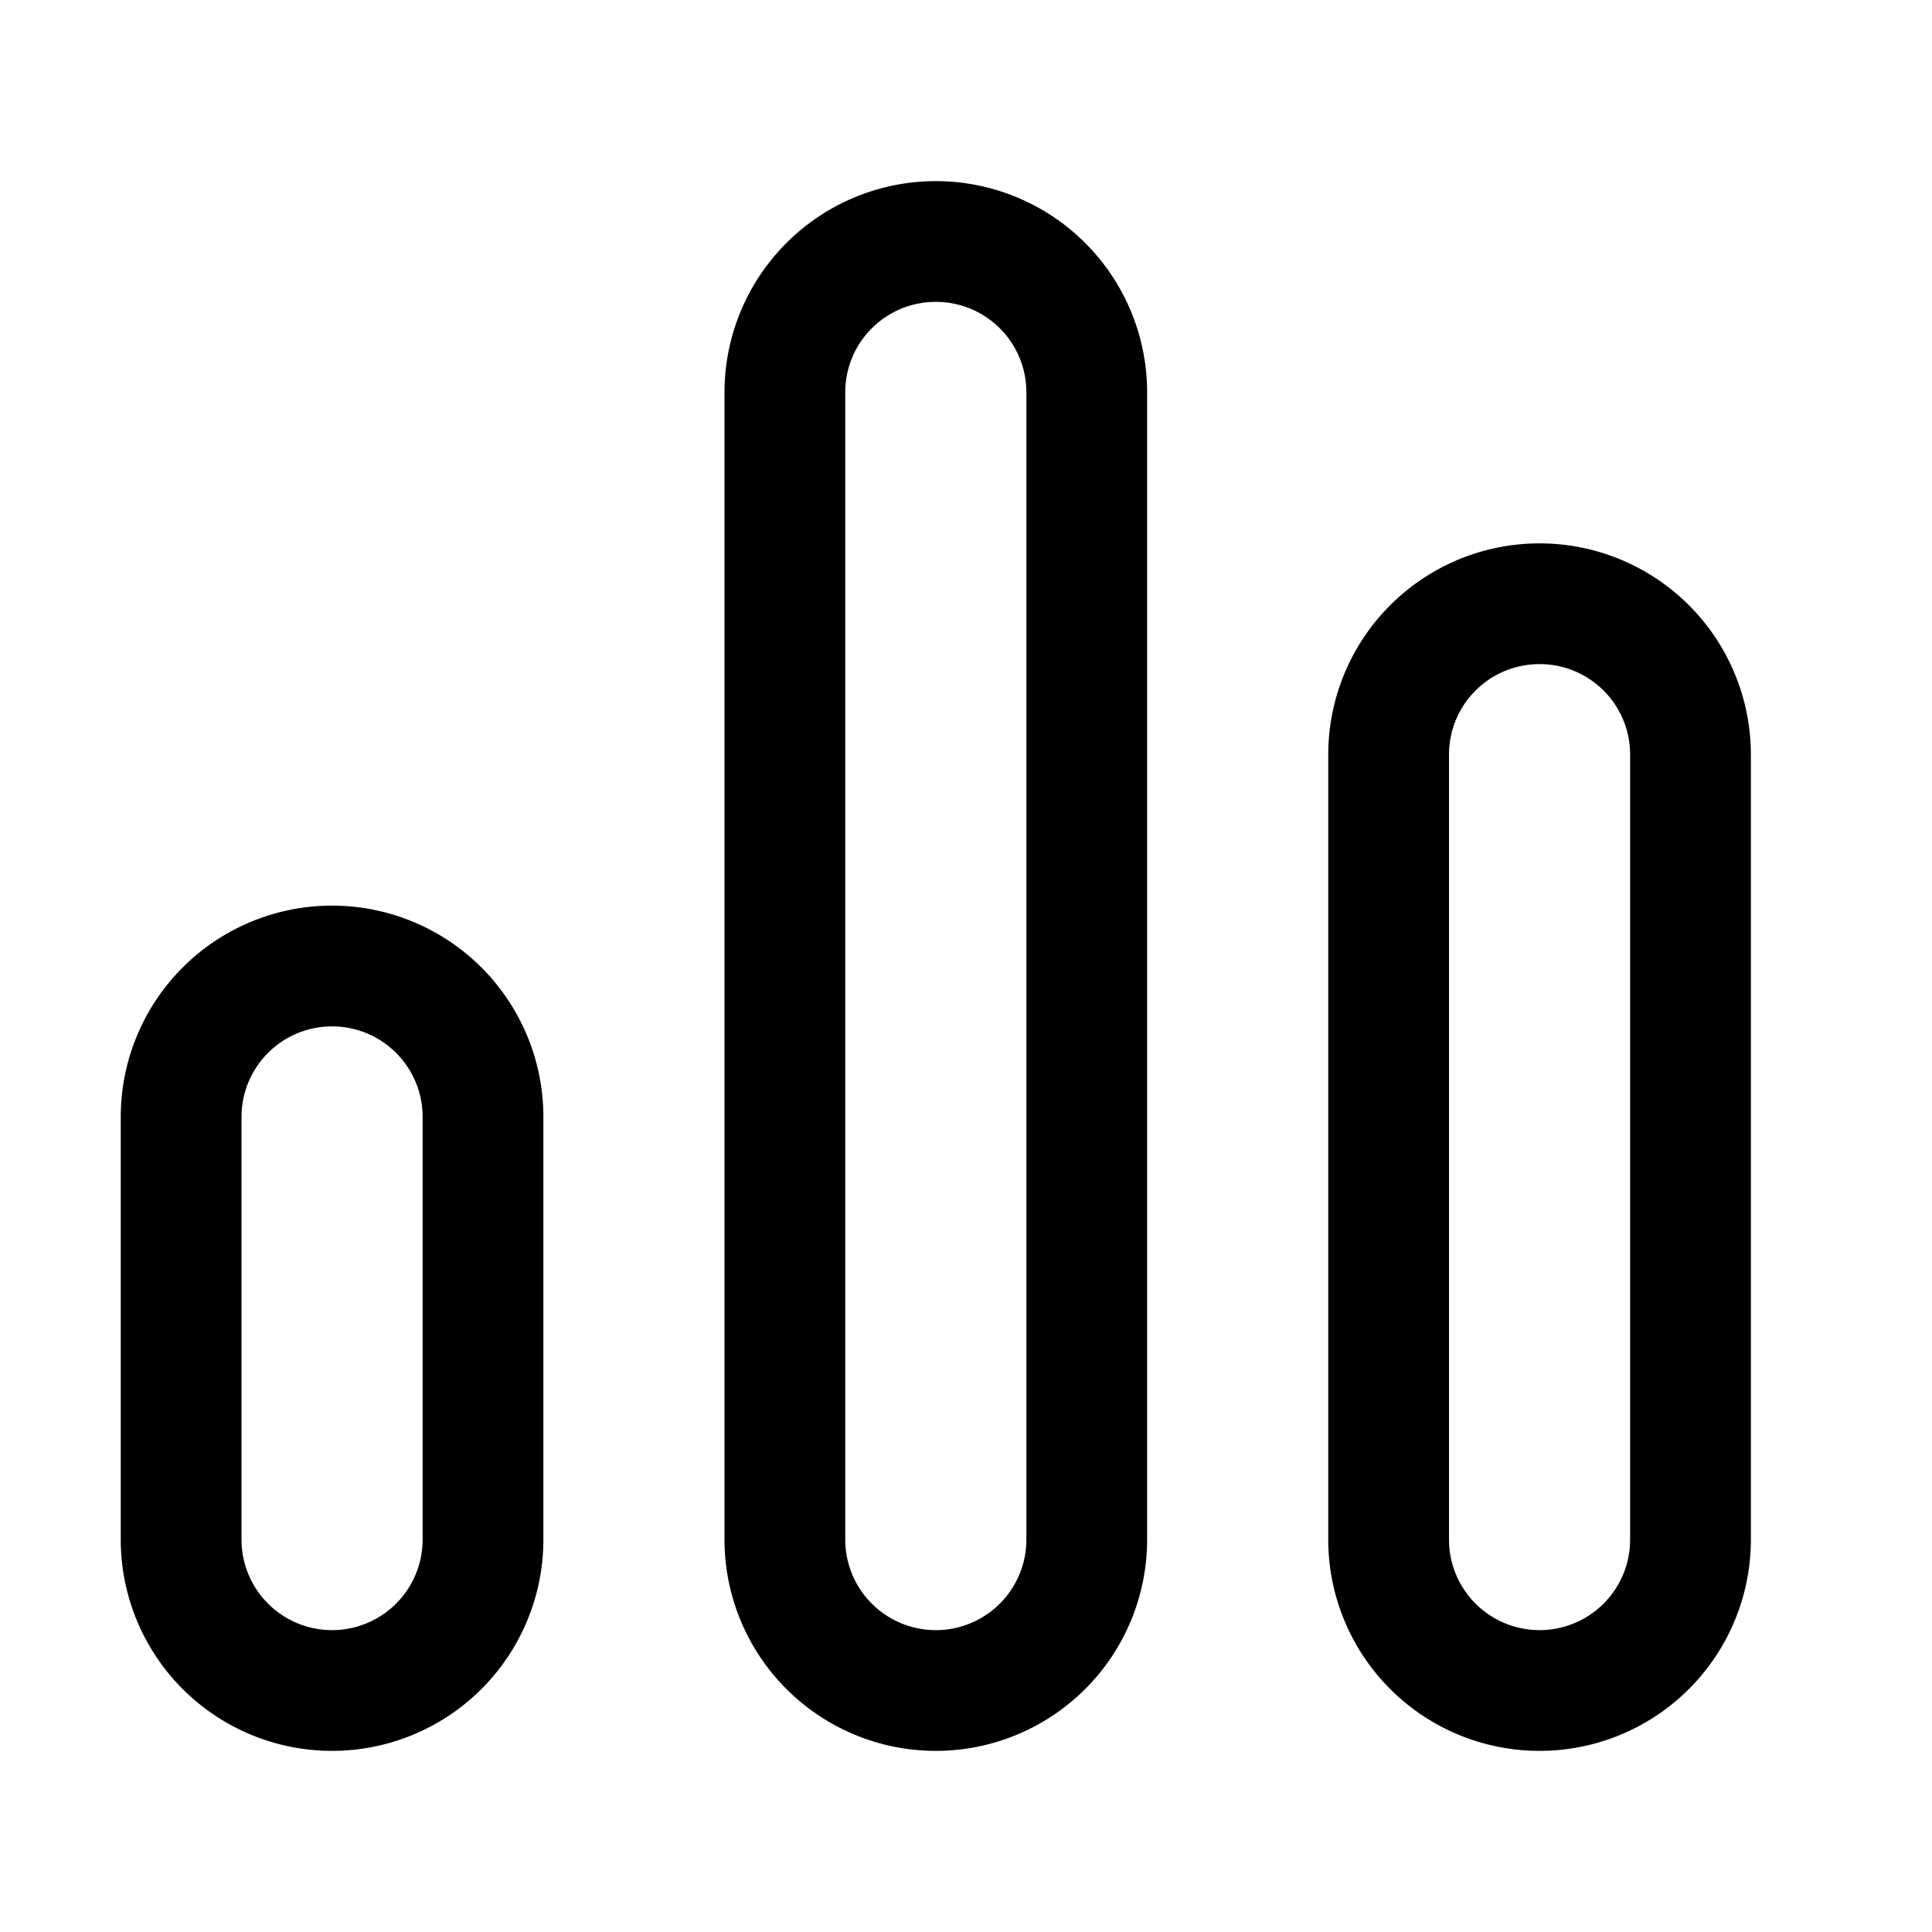 <svg width="32" height="32" viewBox="0 0 32 32" xmlns="http://www.w3.org/2000/svg"><path d="M12 6.5a3.5 3.5 0 1 1 7 0v19a3.5 3.5 0 1 1-7 0v-19ZM15.5 5c-.83 0-1.5.67-1.5 1.5v19a1.5 1.5 0 0 0 3 0v-19c0-.83-.67-1.5-1.5-1.5Zm6.5 7.5a3.5 3.5 0 1 1 7 0v13a3.5 3.5 0 1 1-7 0v-13Zm3.5-1.5c-.83 0-1.5.67-1.5 1.5v13a1.5 1.5 0 0 0 3 0v-13c0-.83-.67-1.5-1.5-1.5Zm-20 4A3.5 3.5 0 0 0 2 18.5v7a3.5 3.5 0 1 0 7 0v-7A3.5 3.5 0 0 0 5.5 15ZM4 18.5a1.5 1.5 0 0 1 3 0v7a1.5 1.5 0 0 1-3 0v-7Z"/></svg>